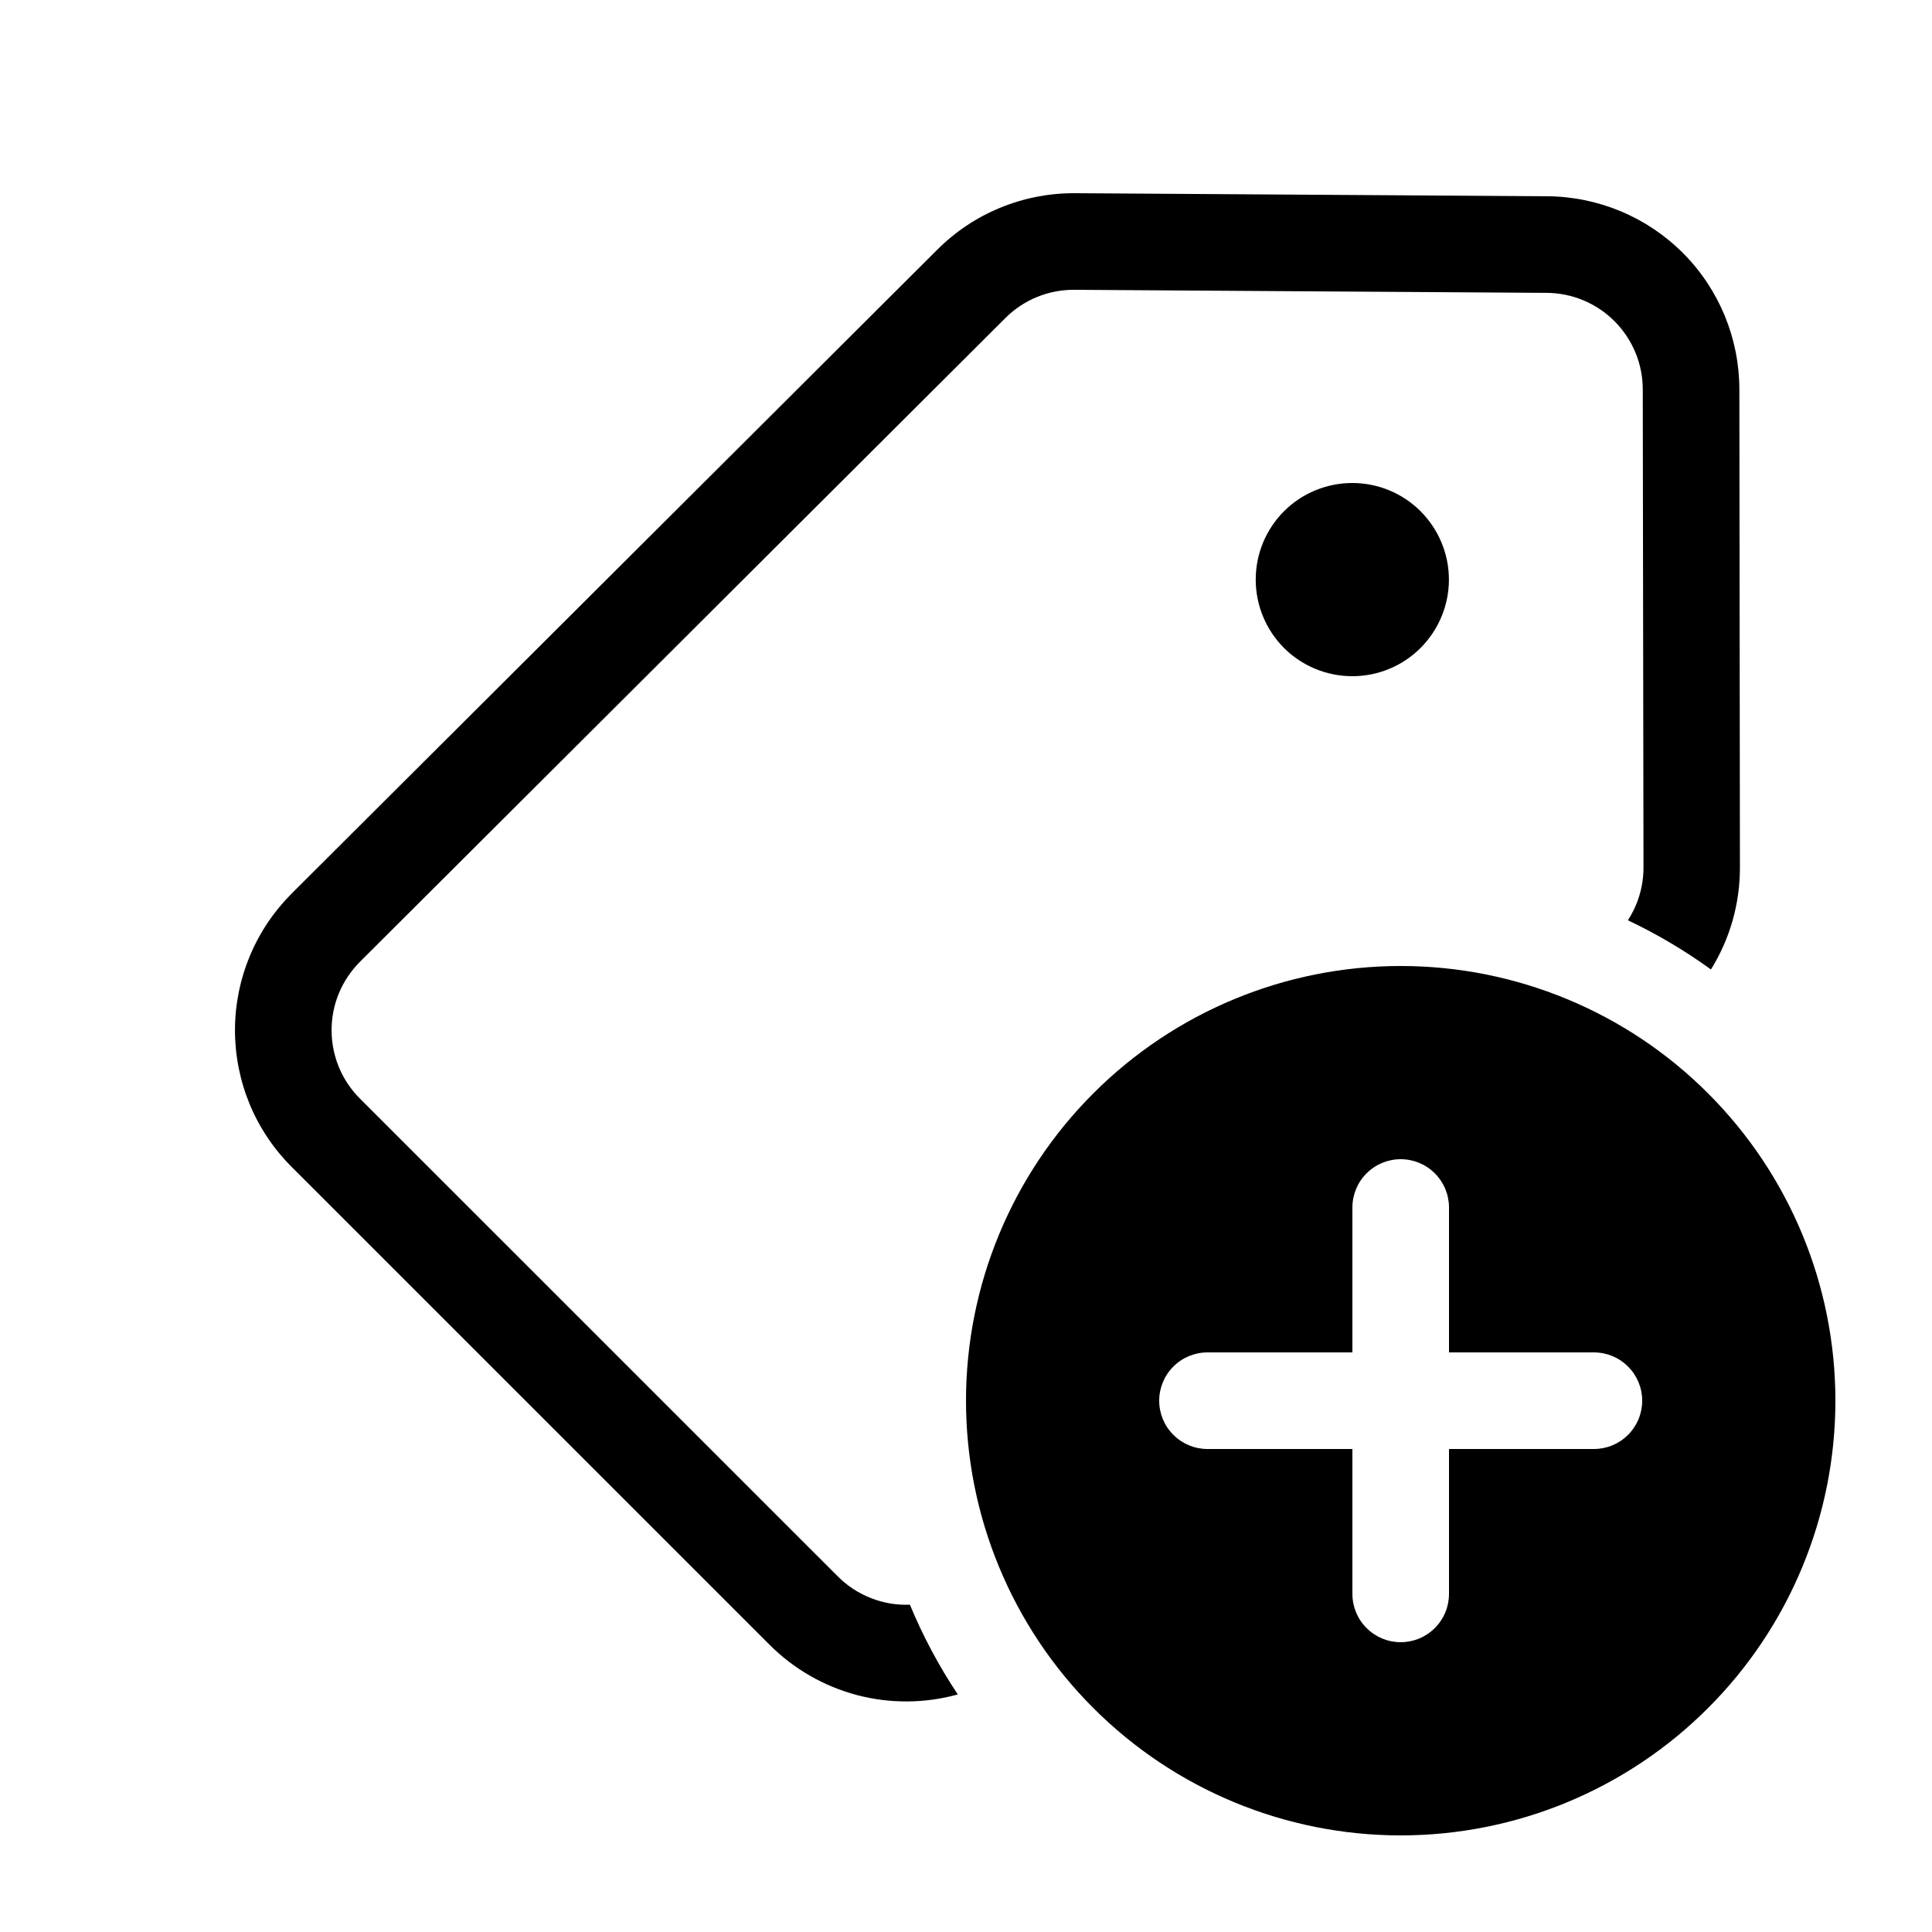 <svg width="24" height="24" viewBox="0 0 24 24" fill="none" xmlns="http://www.w3.org/2000/svg">
<path d="M16.799 8.4C17.117 8.4 17.422 8.274 17.647 8.049C17.872 7.823 17.999 7.518 17.999 7.2C17.999 6.882 17.872 6.577 17.647 6.351C17.422 6.126 17.117 6 16.799 6C16.481 6 16.175 6.126 15.95 6.351C15.725 6.577 15.599 6.882 15.599 7.2C15.599 7.518 15.725 7.823 15.95 8.049C16.175 8.274 16.481 8.4 16.799 8.4ZM13.355 2.4C13.037 2.398 12.723 2.459 12.429 2.579C12.135 2.699 11.868 2.877 11.644 3.101L3.624 11.099C3.401 11.322 3.224 11.586 3.103 11.877C2.982 12.169 2.919 12.481 2.919 12.796C2.919 13.112 2.981 13.424 3.101 13.716C3.222 14.007 3.399 14.272 3.622 14.495L9.56 20.432C9.861 20.733 10.235 20.948 10.646 21.057C11.057 21.165 11.489 21.162 11.898 21.049C11.664 20.698 11.465 20.324 11.303 19.934C11.138 19.941 10.973 19.913 10.819 19.852C10.665 19.792 10.526 19.701 10.409 19.584L4.47 13.646C4.359 13.535 4.27 13.402 4.21 13.257C4.15 13.111 4.119 12.955 4.119 12.797C4.119 12.639 4.15 12.483 4.21 12.338C4.271 12.192 4.36 12.06 4.471 11.948L12.49 3.95C12.602 3.838 12.736 3.749 12.883 3.689C13.03 3.629 13.188 3.599 13.346 3.6L19.214 3.638C19.531 3.64 19.834 3.767 20.058 3.992C20.281 4.217 20.407 4.52 20.407 4.837L20.416 10.777C20.416 11.01 20.349 11.237 20.222 11.432C20.587 11.605 20.931 11.809 21.254 12.043C21.491 11.662 21.615 11.223 21.614 10.775L21.607 4.835C21.606 4.202 21.355 3.594 20.909 3.146C20.462 2.697 19.856 2.443 19.223 2.438L13.355 2.4ZM22.8 17.4C22.8 18.832 22.231 20.206 21.218 21.218C20.206 22.231 18.832 22.8 17.4 22.8C15.968 22.8 14.594 22.231 13.582 21.218C12.569 20.206 12 18.832 12 17.4C12 15.968 12.569 14.594 13.582 13.582C14.594 12.569 15.968 12 17.4 12C18.832 12 20.206 12.569 21.218 13.582C22.231 14.594 22.8 15.968 22.8 17.4ZM18 15C18 14.841 17.937 14.688 17.824 14.576C17.712 14.463 17.559 14.4 17.4 14.4C17.241 14.4 17.088 14.463 16.976 14.576C16.863 14.688 16.8 14.841 16.8 15V16.8H15C14.841 16.8 14.688 16.863 14.576 16.976C14.463 17.088 14.4 17.241 14.4 17.4C14.4 17.559 14.463 17.712 14.576 17.824C14.688 17.937 14.841 18 15 18H16.8V19.8C16.8 19.959 16.863 20.112 16.976 20.224C17.088 20.337 17.241 20.4 17.4 20.4C17.559 20.4 17.712 20.337 17.824 20.224C17.937 20.112 18 19.959 18 19.8V18H19.8C19.959 18 20.112 17.937 20.224 17.824C20.337 17.712 20.4 17.559 20.4 17.4C20.4 17.241 20.337 17.088 20.224 16.976C20.112 16.863 19.959 16.8 19.8 16.8H18V15Z" fill="black"/>
</svg>
